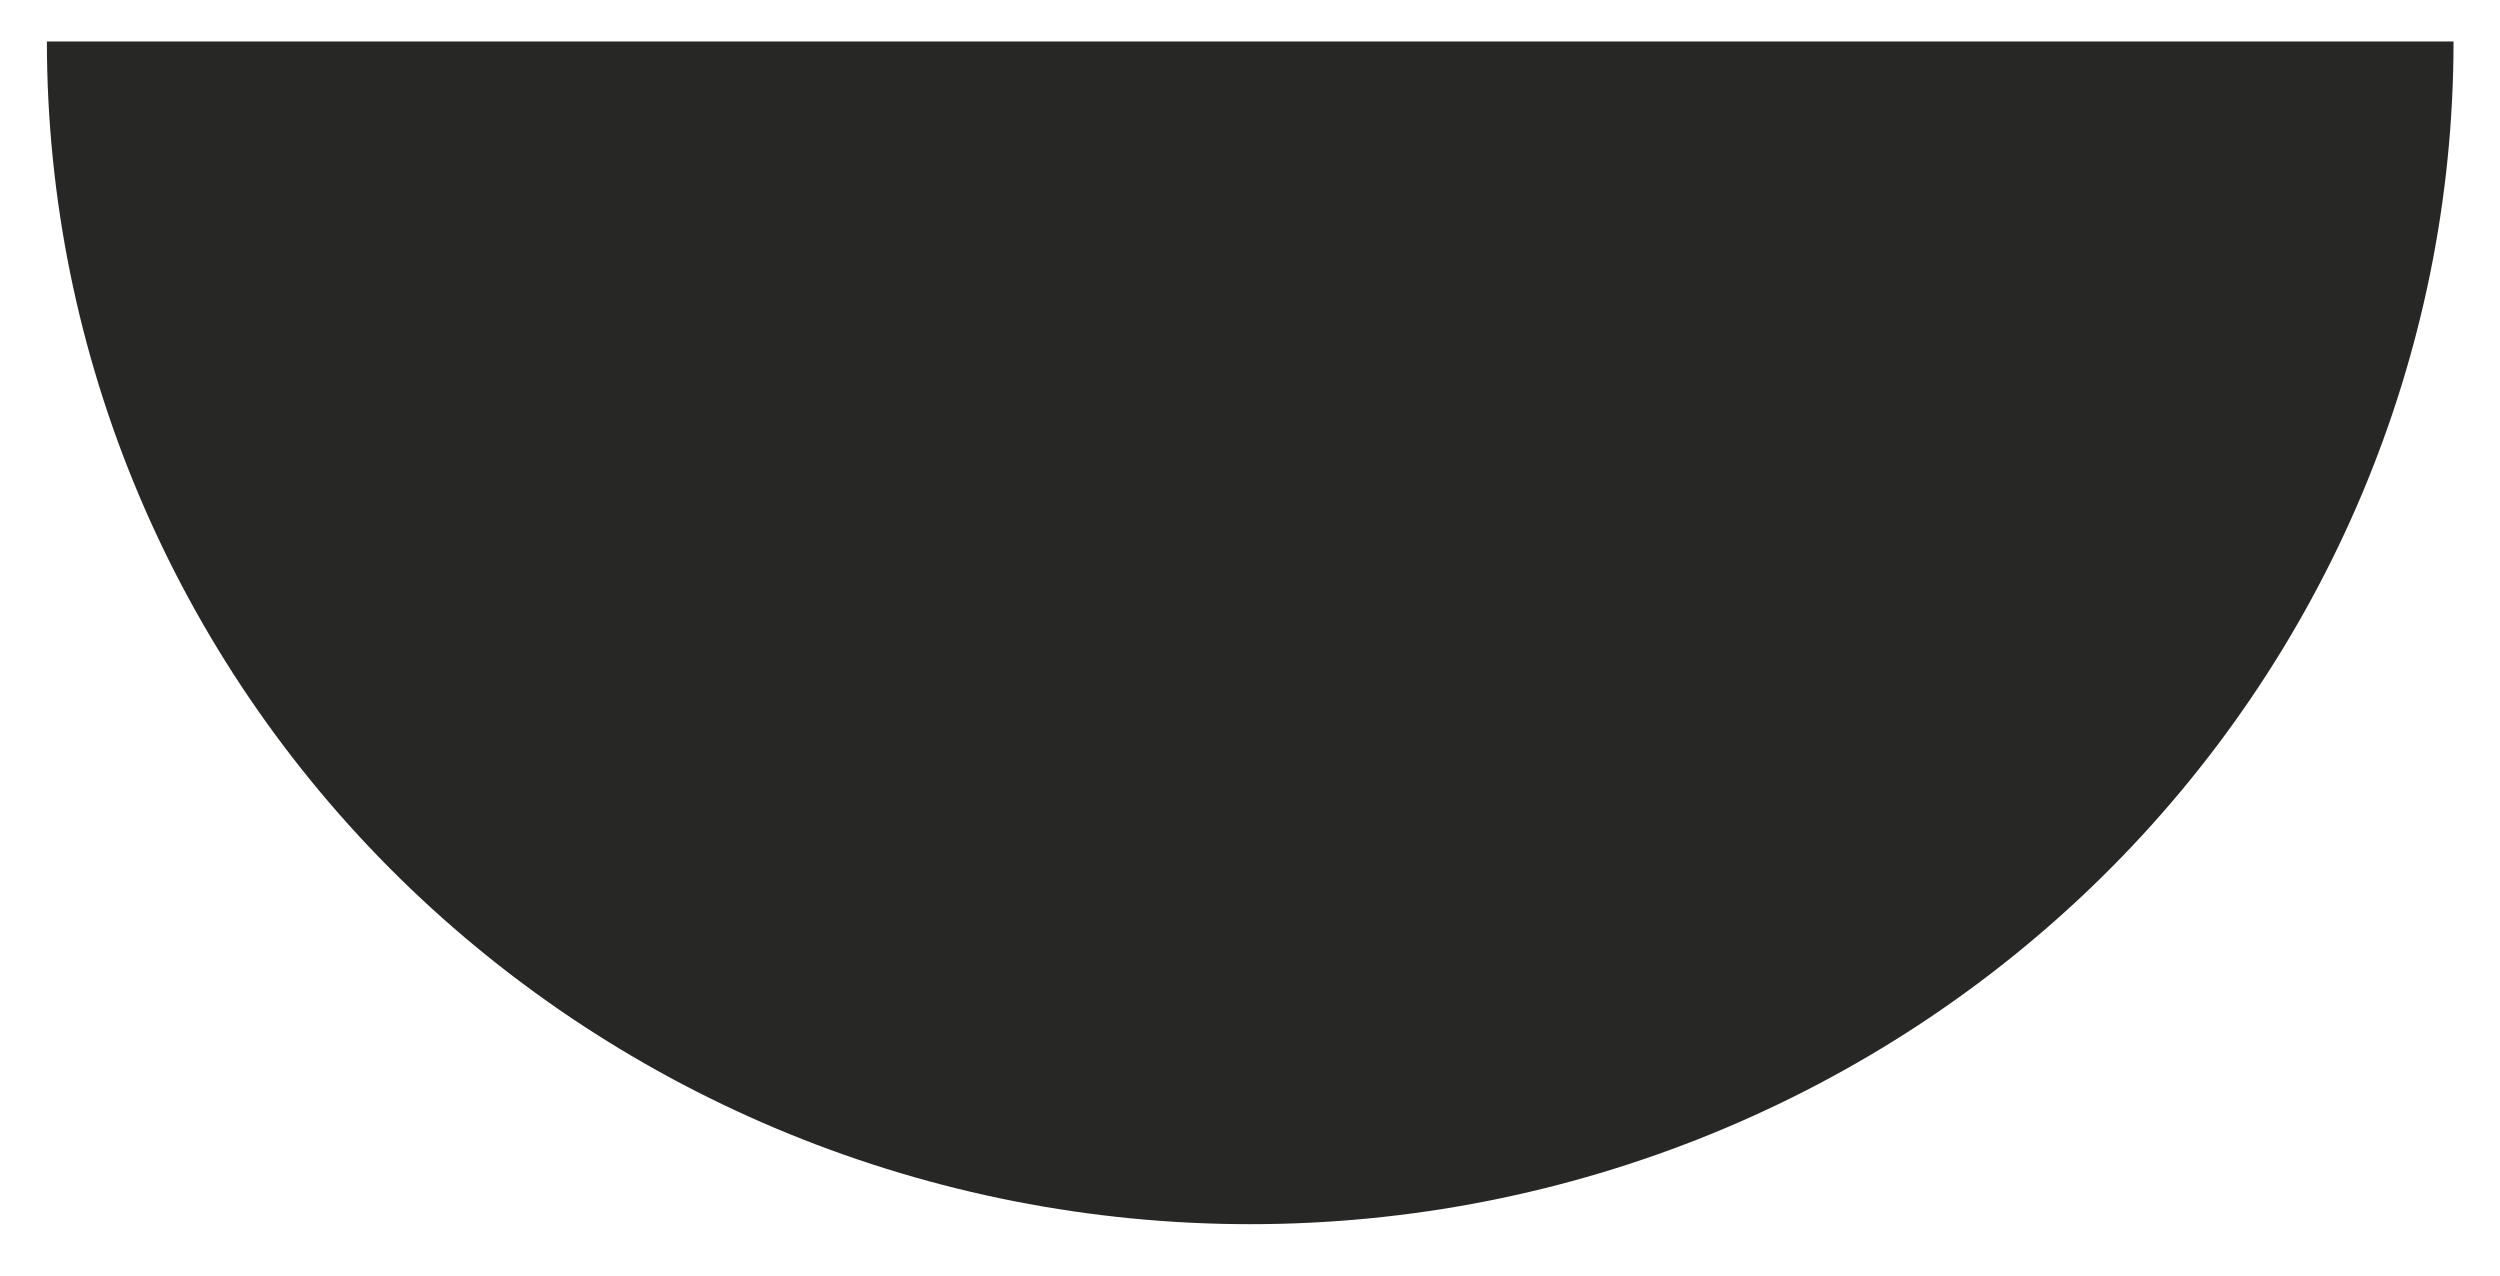 <svg width="241" height="123" viewBox="0 0 241 123" fill="none" xmlns="http://www.w3.org/2000/svg">
<g filter="url(#filter0_d_178_41)">
<path d="M236.521 0C236.521 30.238 224.3 59.237 202.546 80.618C180.791 101.999 151.286 114.011 120.521 114.011C89.756 114.011 60.251 101.999 38.497 80.618C16.743 59.237 4.521 30.238 4.521 1.93297e-05L120.521 0H236.521Z" fill="#272826"/>
</g>
<defs>
<filter id="filter0_d_178_41" x="0.521" y="0" width="240" height="122.011" filterUnits="userSpaceOnUse" color-interpolation-filters="sRGB">
<feFlood flood-opacity="0" result="BackgroundImageFix"/>
<feColorMatrix in="SourceAlpha" type="matrix" values="0 0 0 0 0 0 0 0 0 0 0 0 0 0 0 0 0 0 127 0" result="hardAlpha"/>
<feOffset dy="4"/>
<feGaussianBlur stdDeviation="2"/>
<feComposite in2="hardAlpha" operator="out"/>
<feColorMatrix type="matrix" values="0 0 0 0 0 0 0 0 0 0 0 0 0 0 0 0 0 0 0.25 0"/>
<feBlend mode="normal" in2="BackgroundImageFix" result="effect1_dropShadow_178_41"/>
<feBlend mode="normal" in="SourceGraphic" in2="effect1_dropShadow_178_41" result="shape"/>
</filter>
</defs>
</svg>
